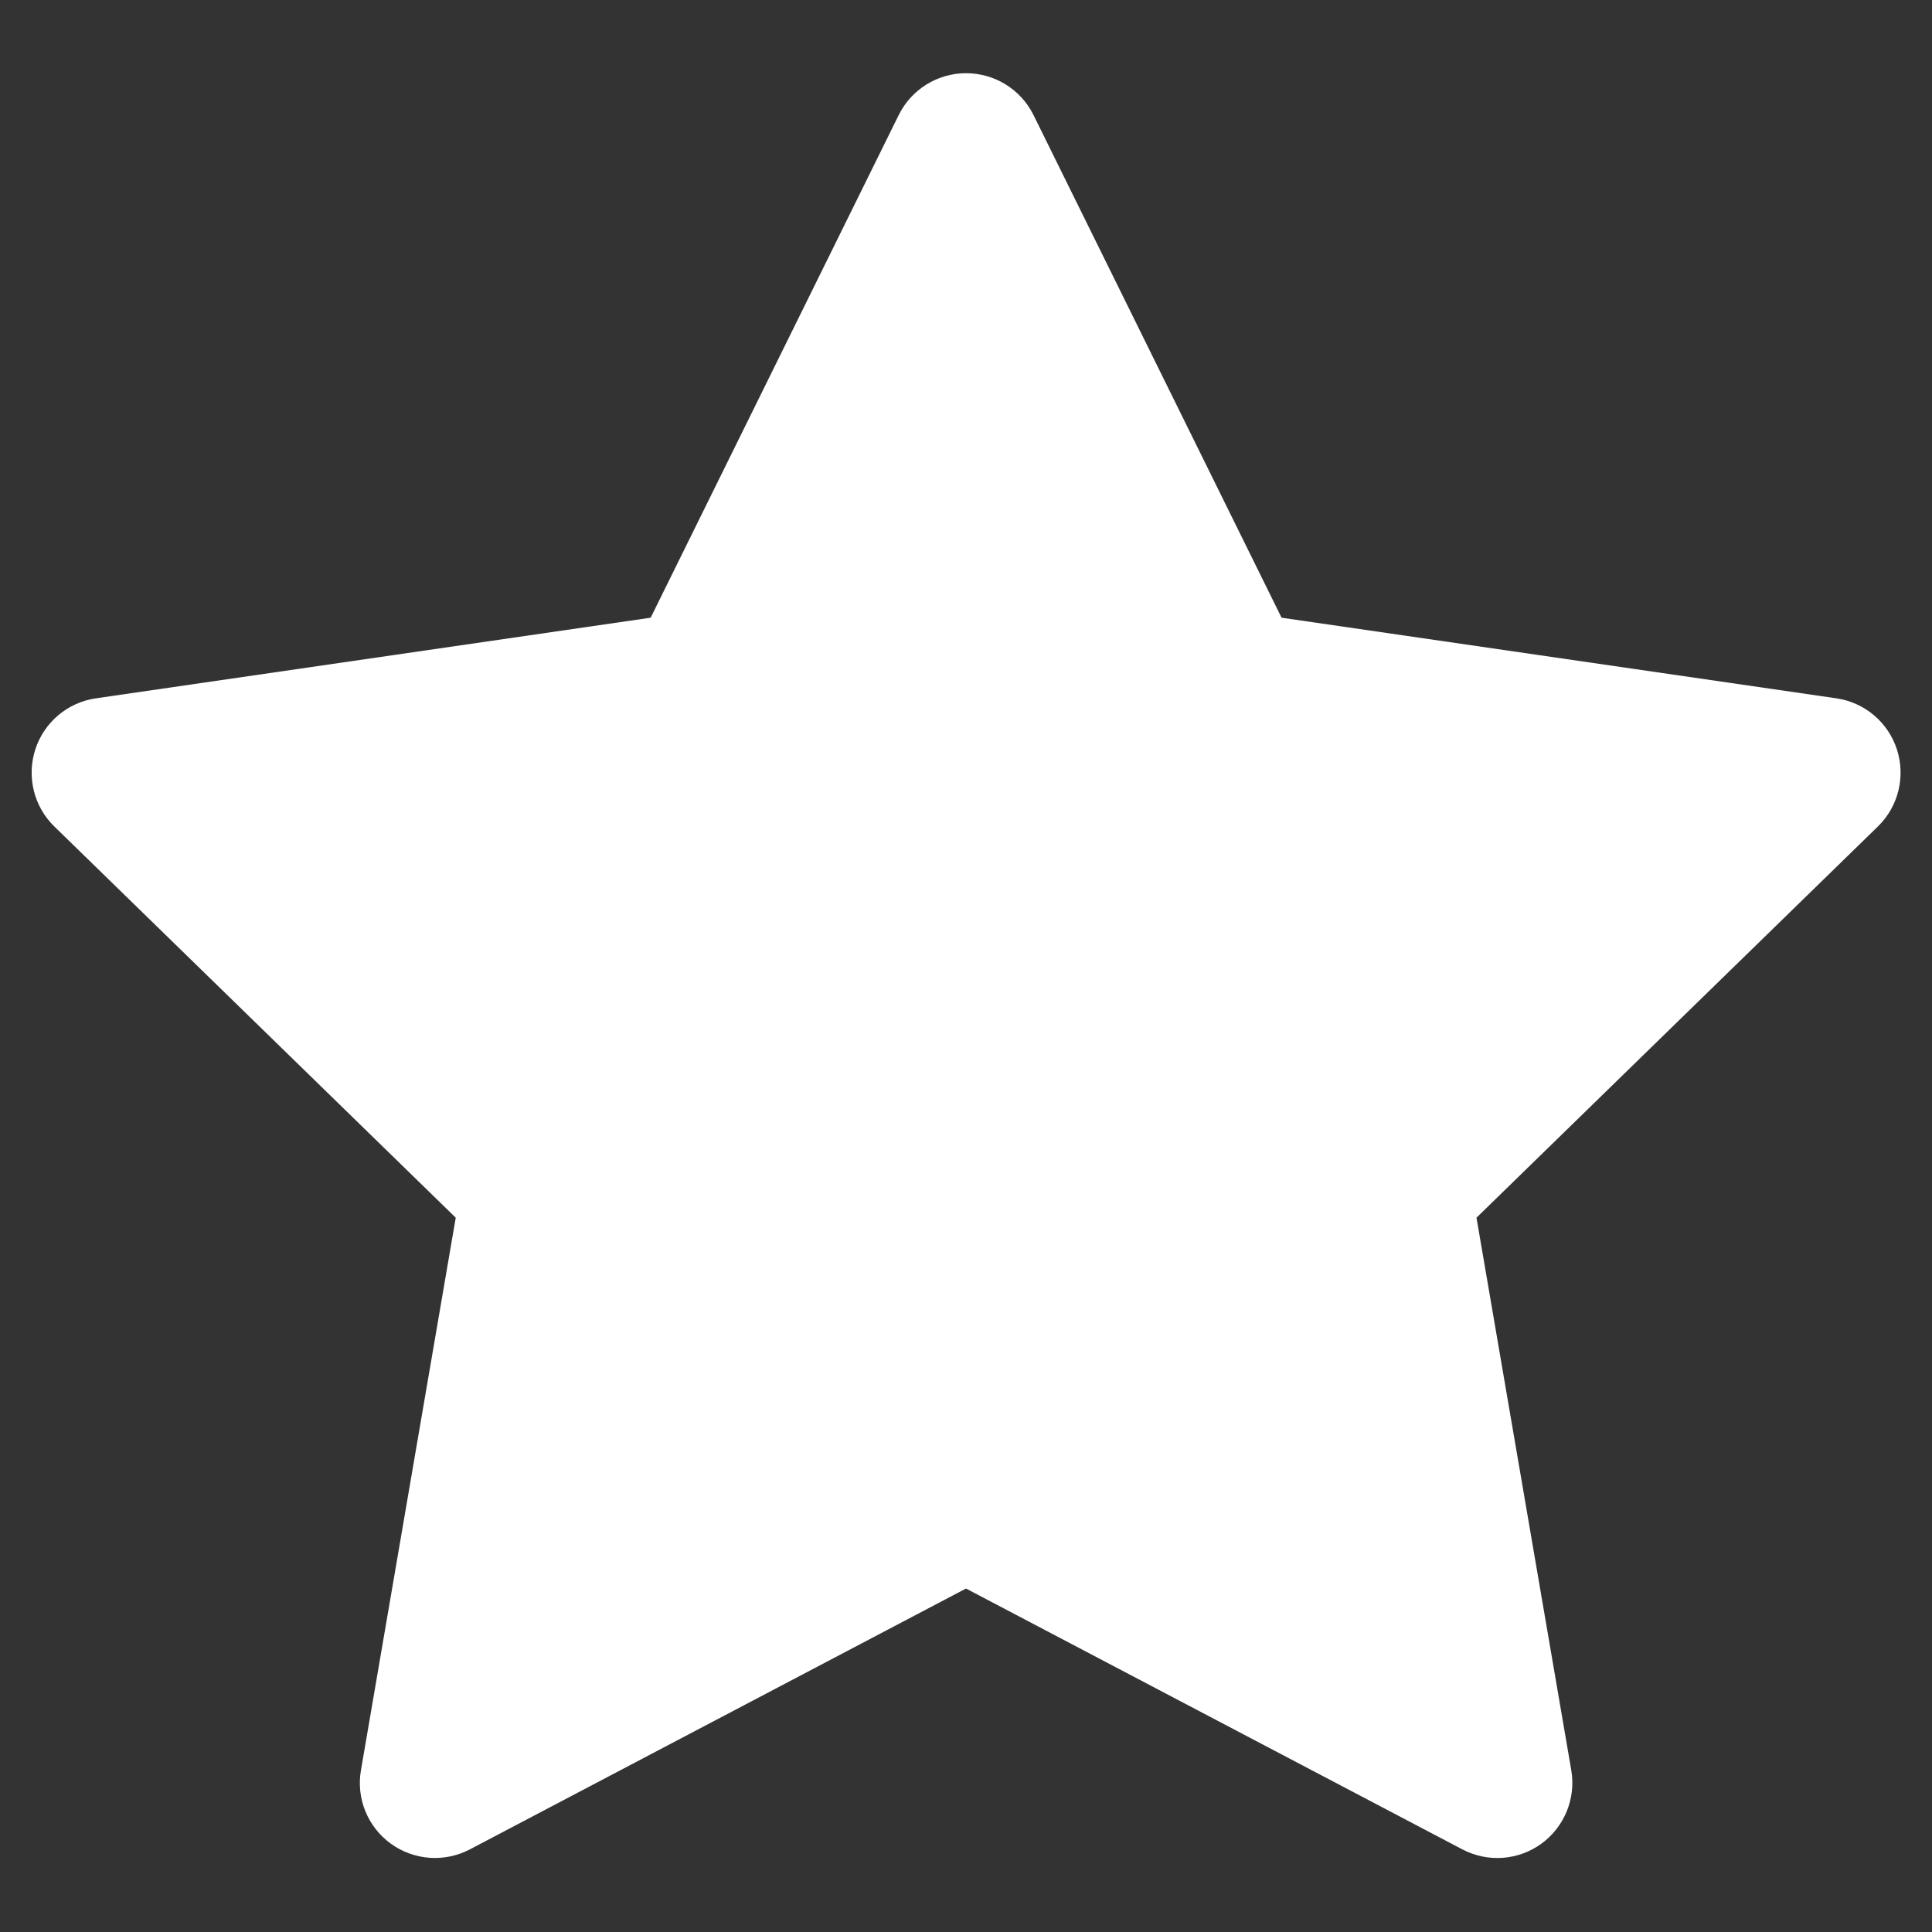 <?xml version="1.0" encoding="UTF-8"?>
<svg id="SVGDoc" width="18" height="18" xmlns="http://www.w3.org/2000/svg" version="1.1" xmlns:xlink="http://www.w3.org/1999/xlink" xmlns:avocode="https://avocode.com/" viewBox="0 0 18 18"><rect x="0" y="0" width="18" height="18" fill="#333333" stroke="none"/><defs></defs><desc>Generated with Avocode.</desc><g><g><title>Star</title><path d="M9,14.8v0l-4.622,2.43c-0.236,0.124 -0.522,0.103 -0.737,-0.053c-0.216,-0.157 -0.324,-0.422 -0.278,-0.685l0.883,-5.147v0l-3.74,-3.645c-0.191,-0.186 -0.259,-0.464 -0.177,-0.718c0.082,-0.253 0.301,-0.438 0.565,-0.476l5.168,-0.751v0l2.311,-4.683c0.118,-0.239 0.361,-0.39 0.628,-0.39c0.266,0 0.51,0.151 0.628,0.39l2.311,4.683v0l5.168,0.751c0.264,0.038 0.483,0.223 0.565,0.476c0.082,0.253 0.014,0.532 -0.177,0.718l-3.74,3.645v0l0.883,5.147c0.045,0.263 -0.063,0.528 -0.278,0.685c-0.216,0.157 -0.501,0.177 -0.737,0.053z" fill="#ffffff" fill-opacity="1"></path></g></g></svg>
